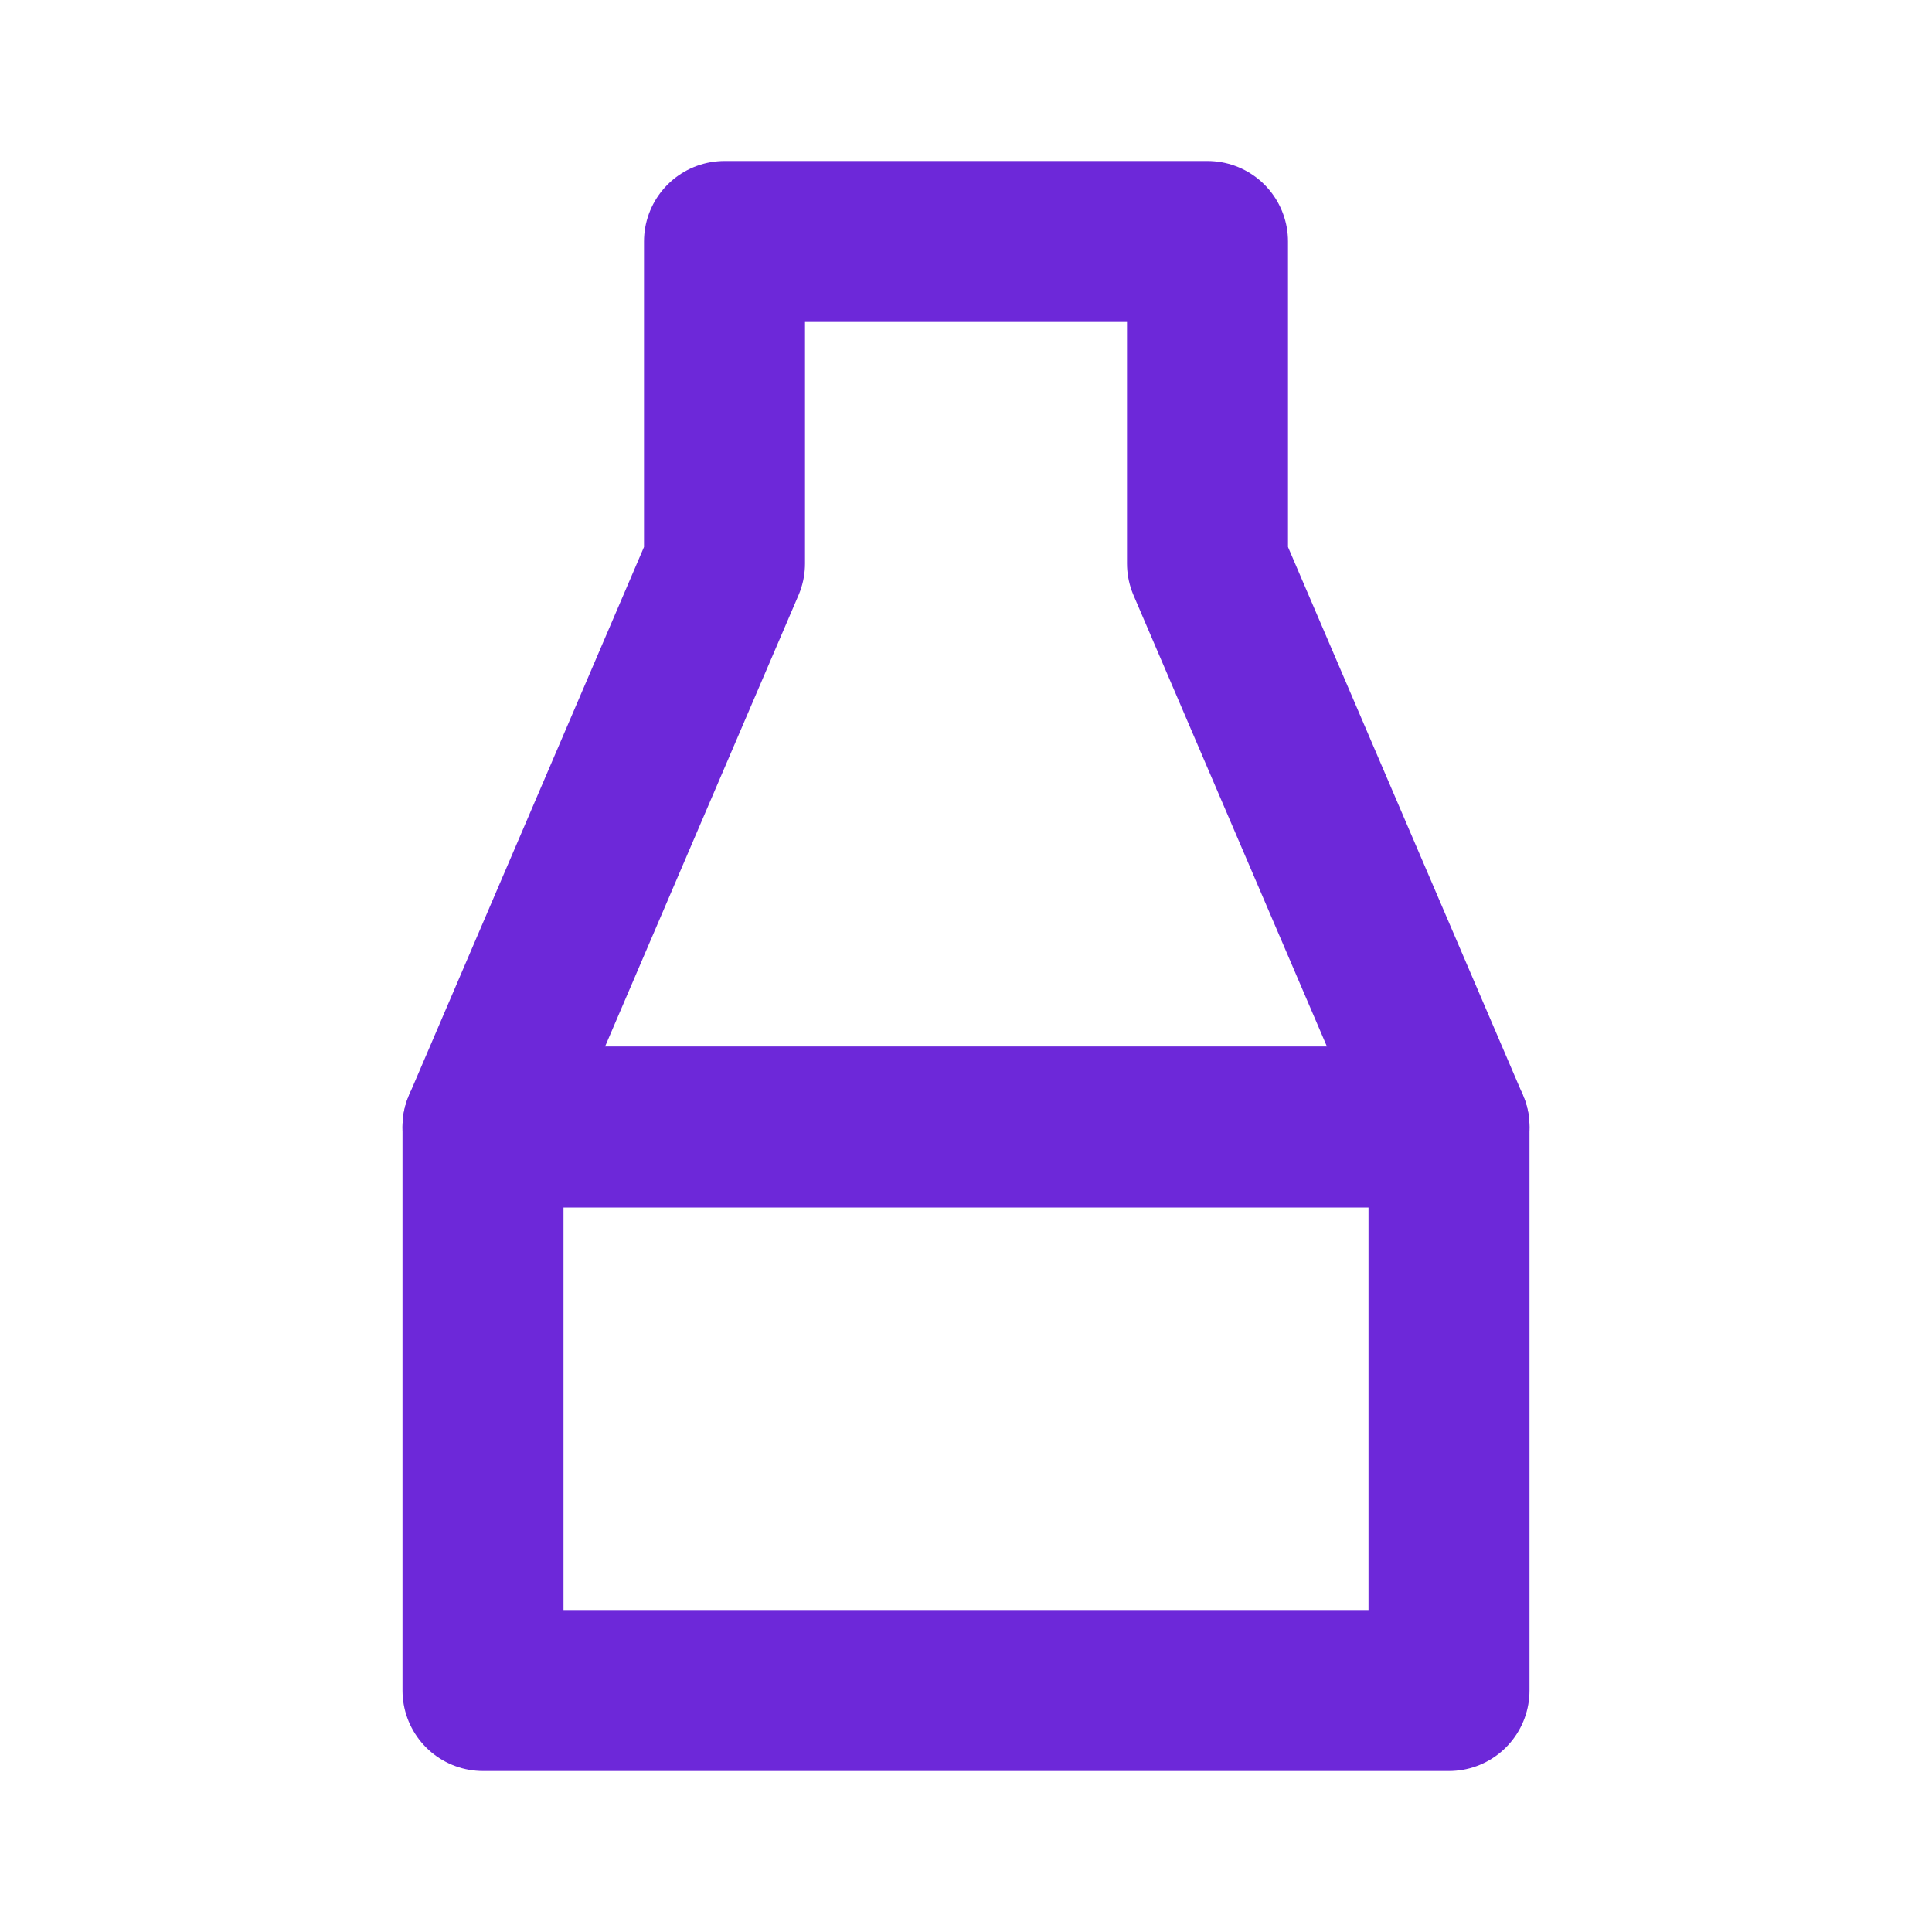 <svg xmlns="http://www.w3.org/2000/svg" viewBox="0 0 24 24" fill="none" stroke="#6d28d9" stroke-width="2" stroke-linecap="round" stroke-linejoin="round">
  <path d="M9 3h6v4l3 7v7H6v-7l3-7V3z"></path>
  <path d="M6 14h12"></path>
</svg>

